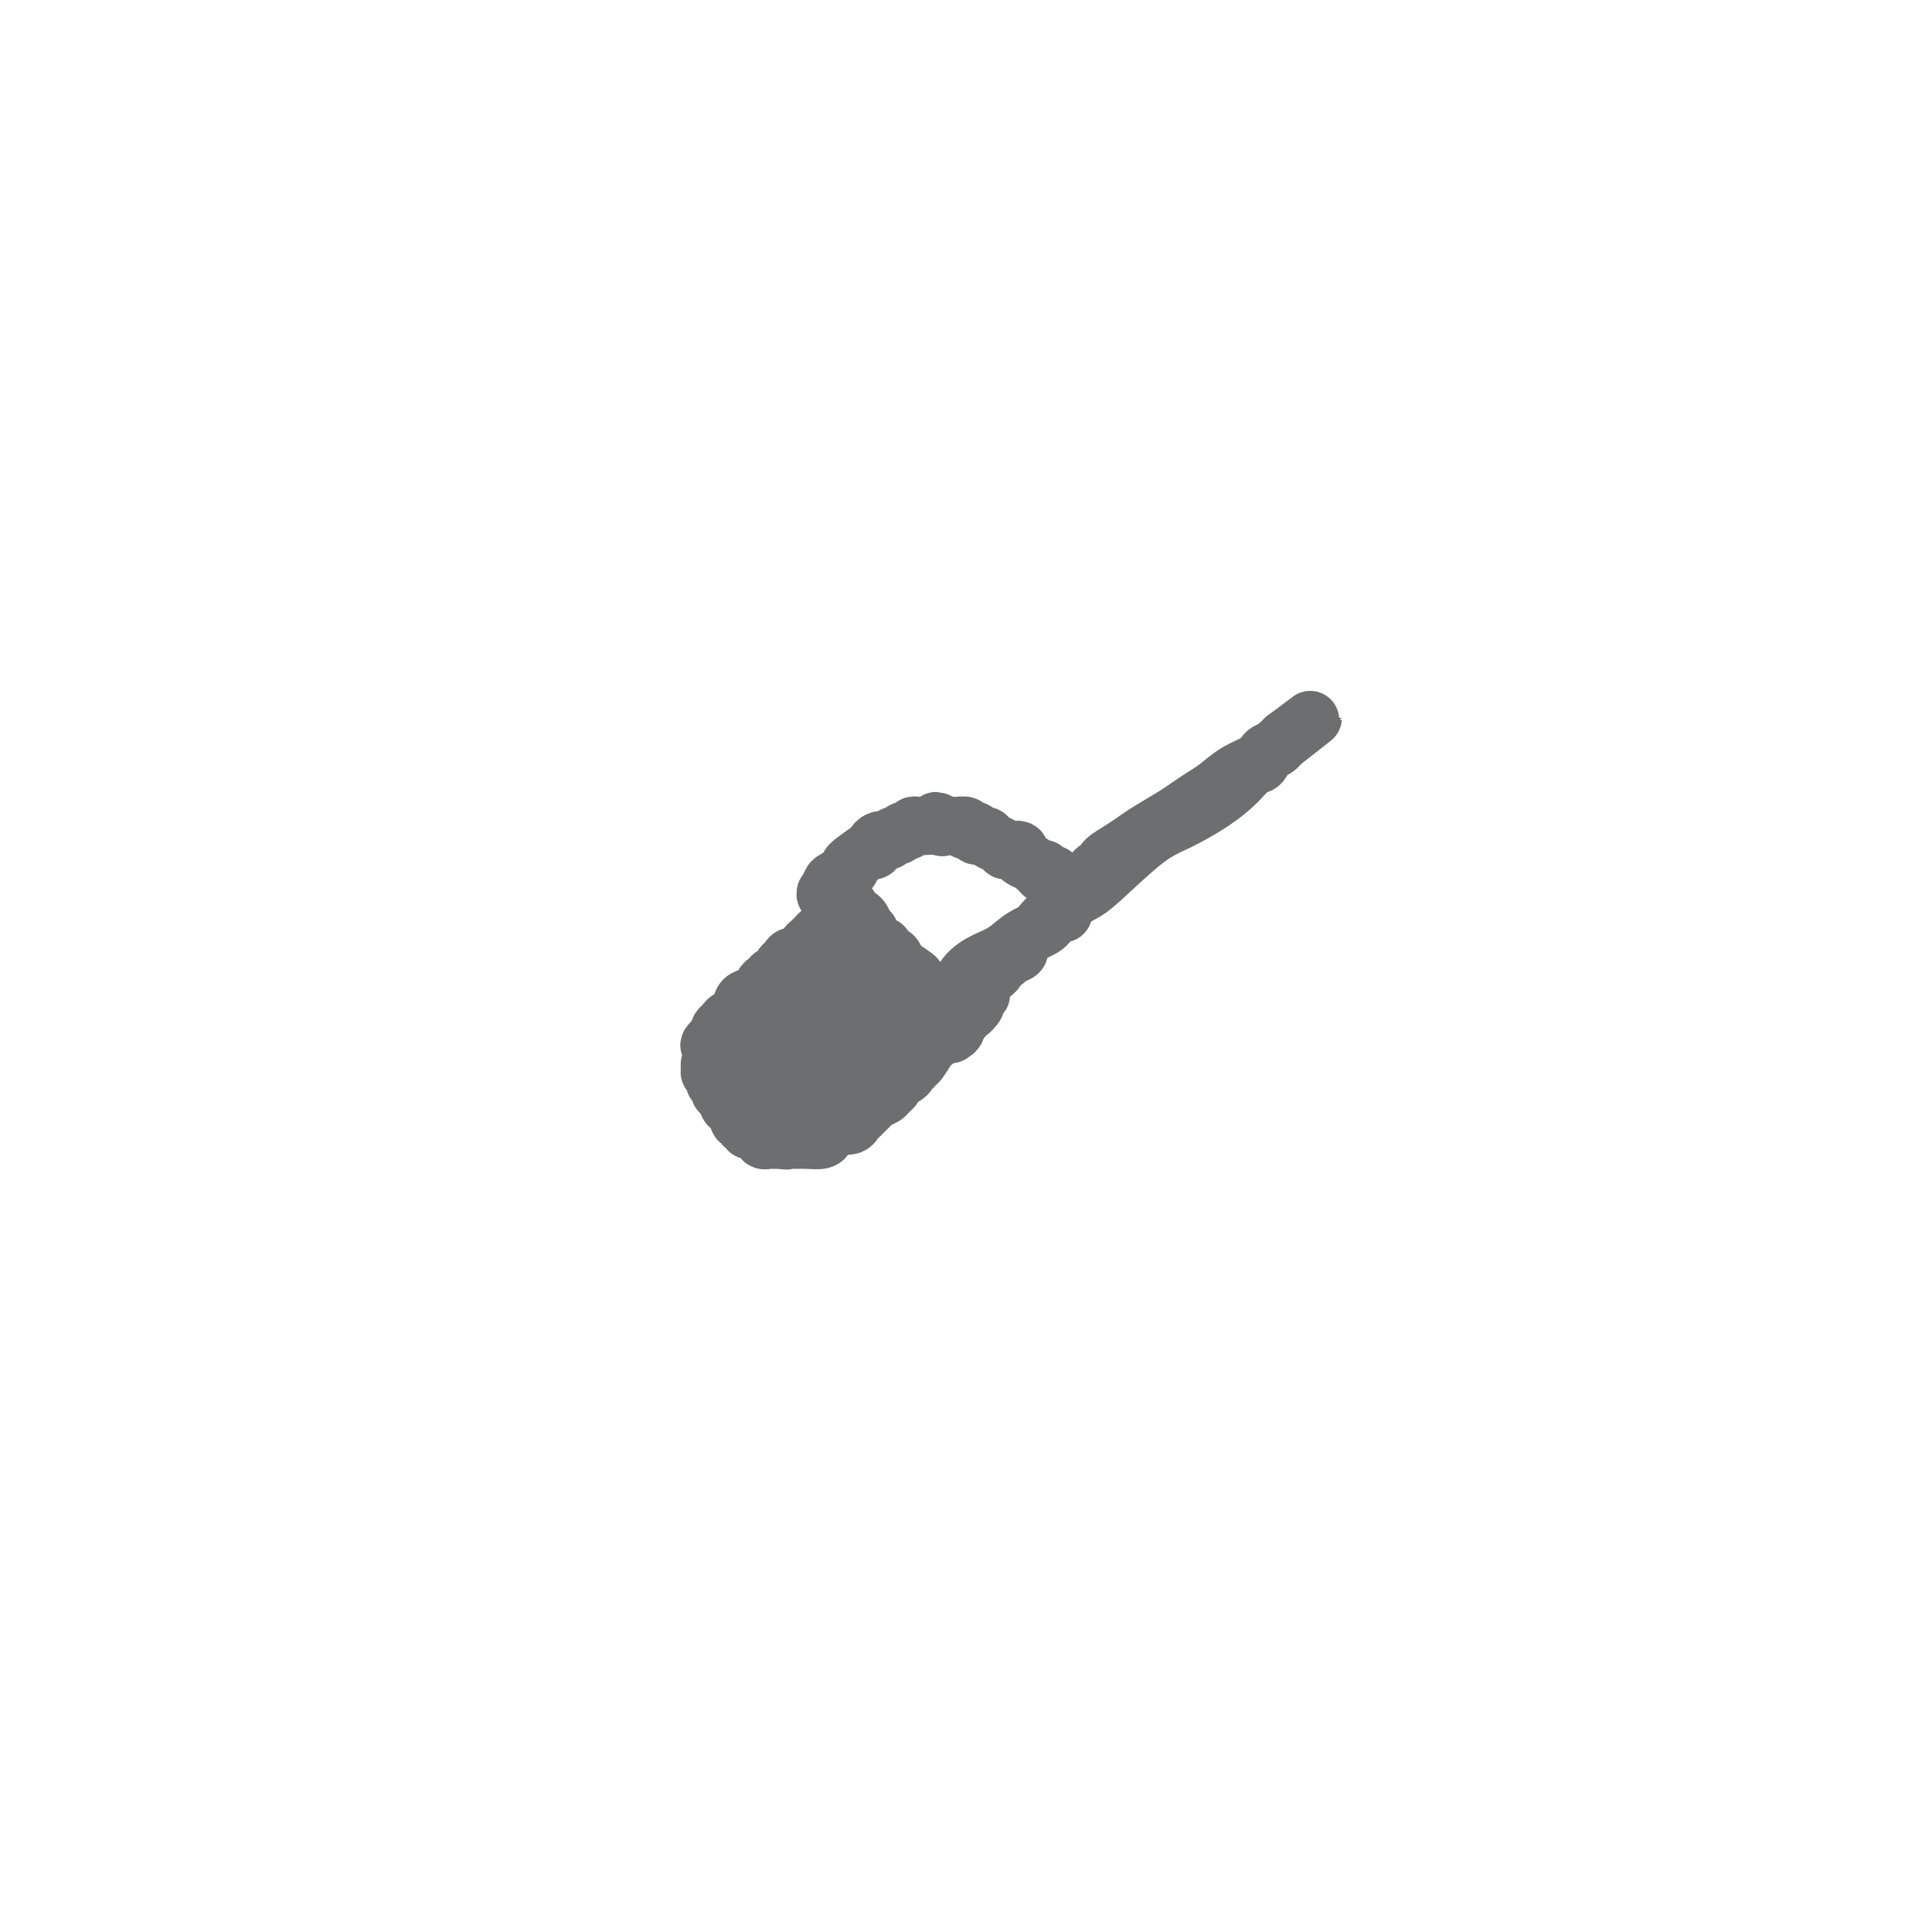 <svg viewBox='0 0 400 400' version='1.1' xmlns='http://www.w3.org/2000/svg' xmlns:xlink='http://www.w3.org/1999/xlink'><g fill='none' stroke='#6D6E70' stroke-width='12' stroke-linecap='round' stroke-linejoin='round'><path d='M192,209c0.297,0.006 0.594,0.011 1,0c0.406,-0.011 0.922,-0.040 1,0c0.078,0.040 -0.283,0.148 0,0c0.283,-0.148 1.208,-0.552 2,-1c0.792,-0.448 1.449,-0.939 2,-2c0.551,-1.061 0.995,-2.693 2,-4c1.005,-1.307 2.572,-2.290 4,-3c1.428,-0.710 2.716,-1.147 4,-2c1.284,-0.853 2.564,-2.122 4,-3c1.436,-0.878 3.027,-1.365 4,-2c0.973,-0.635 1.328,-1.416 2,-2c0.672,-0.584 1.662,-0.970 2,-1c0.338,-0.030 0.024,0.294 0,0c-0.024,-0.294 0.241,-1.208 1,-2c0.759,-0.792 2.011,-1.464 3,-2c0.989,-0.536 1.713,-0.937 4,-3c2.287,-2.063 6.135,-5.789 9,-8c2.865,-2.211 4.747,-2.906 7,-4c2.253,-1.094 4.879,-2.587 7,-4c2.121,-1.413 3.738,-2.745 5,-4c1.262,-1.255 2.171,-2.431 3,-3c0.829,-0.569 1.580,-0.530 2,-1c0.420,-0.470 0.509,-1.450 1,-2c0.491,-0.550 1.386,-0.669 2,-1c0.614,-0.331 0.949,-0.873 1,-1c0.051,-0.127 -0.182,0.162 0,0c0.182,-0.162 0.780,-0.774 1,-1c0.220,-0.226 0.063,-0.064 0,0c-0.063,0.064 -0.031,0.032 0,0'/><path d='M266,153c11.474,-8.658 3.161,-2.304 -1,1c-4.161,3.304 -4.168,3.557 -5,4c-0.832,0.443 -2.489,1.076 -4,2c-1.511,0.924 -2.877,2.138 -4,3c-1.123,0.862 -2.005,1.372 -3,2c-0.995,0.628 -2.103,1.375 -3,2c-0.897,0.625 -1.582,1.127 -3,2c-1.418,0.873 -3.568,2.117 -5,3c-1.432,0.883 -2.147,1.404 -3,2c-0.853,0.596 -1.843,1.268 -3,2c-1.157,0.732 -2.482,1.524 -3,2c-0.518,0.476 -0.231,0.638 0,1c0.231,0.362 0.406,0.926 0,1c-0.406,0.074 -1.393,-0.342 -2,0c-0.607,0.342 -0.834,1.443 -1,2c-0.166,0.557 -0.271,0.572 -1,1c-0.729,0.428 -2.080,1.269 -3,2c-0.920,0.731 -1.407,1.350 -2,2c-0.593,0.650 -1.292,1.330 -2,2c-0.708,0.670 -1.426,1.331 -2,2c-0.574,0.669 -1.004,1.346 -2,2c-0.996,0.654 -2.558,1.286 -3,2c-0.442,0.714 0.236,1.511 0,2c-0.236,0.489 -1.386,0.670 -2,1c-0.614,0.330 -0.690,0.810 -1,1c-0.310,0.190 -0.853,0.090 -1,0c-0.147,-0.090 0.101,-0.168 0,0c-0.101,0.168 -0.550,0.584 -1,1'/><path d='M206,200c-3.493,3.565 -0.725,1.476 0,1c0.725,-0.476 -0.594,0.660 -1,1c-0.406,0.340 0.102,-0.116 0,0c-0.102,0.116 -0.812,0.806 -1,1c-0.188,0.194 0.147,-0.106 0,0c-0.147,0.106 -0.776,0.620 -1,1c-0.224,0.380 -0.045,0.625 0,1c0.045,0.375 -0.046,0.878 0,1c0.046,0.122 0.229,-0.137 0,0c-0.229,0.137 -0.869,0.670 -1,1c-0.131,0.330 0.248,0.456 0,1c-0.248,0.544 -1.124,1.505 -2,2c-0.876,0.495 -1.751,0.522 -2,1c-0.249,0.478 0.129,1.406 0,2c-0.129,0.594 -0.766,0.852 -1,1c-0.234,0.148 -0.067,0.185 0,0c0.067,-0.185 0.033,-0.593 0,-1'/><path d='M197,213c-1.392,2.056 -0.373,0.695 0,0c0.373,-0.695 0.100,-0.726 0,-1c-0.100,-0.274 -0.027,-0.792 0,-1c0.027,-0.208 0.007,-0.107 0,0c-0.007,0.107 -0.002,0.221 0,0c0.002,-0.221 0.001,-0.777 0,-1c-0.001,-0.223 -0.000,-0.111 0,0'/><path d='M220,184c-0.021,-0.417 -0.042,-0.834 0,-1c0.042,-0.166 0.147,-0.082 0,0c-0.147,0.082 -0.547,0.162 -1,0c-0.453,-0.162 -0.958,-0.565 -1,-1c-0.042,-0.435 0.378,-0.900 0,-1c-0.378,-0.100 -1.553,0.166 -2,0c-0.447,-0.166 -0.165,-0.766 0,-1c0.165,-0.234 0.212,-0.104 0,0c-0.212,0.104 -0.682,0.182 -1,0c-0.318,-0.182 -0.484,-0.623 -1,-1c-0.516,-0.377 -1.381,-0.689 -2,-1c-0.619,-0.311 -0.991,-0.622 -1,-1c-0.009,-0.378 0.344,-0.822 0,-1c-0.344,-0.178 -1.386,-0.090 -2,0c-0.614,0.090 -0.800,0.183 -1,0c-0.200,-0.183 -0.416,-0.642 -1,-1c-0.584,-0.358 -1.538,-0.617 -2,-1c-0.462,-0.383 -0.433,-0.891 -1,-1c-0.567,-0.109 -1.729,0.181 -2,0c-0.271,-0.181 0.349,-0.833 0,-1c-0.349,-0.167 -1.668,0.151 -2,0c-0.332,-0.151 0.323,-0.773 0,-1c-0.323,-0.227 -1.626,-0.061 -2,0c-0.374,0.061 0.179,0.017 0,0c-0.179,-0.017 -1.089,-0.009 -2,0'/><path d='M196,171c-3.903,-2.011 -1.662,-0.540 -1,0c0.662,0.540 -0.256,0.149 -1,0c-0.744,-0.149 -1.312,-0.055 -2,0c-0.688,0.055 -1.494,0.071 -2,0c-0.506,-0.071 -0.713,-0.230 -1,0c-0.287,0.230 -0.654,0.850 -1,1c-0.346,0.150 -0.670,-0.170 -1,0c-0.330,0.170 -0.665,0.829 -1,1c-0.335,0.171 -0.668,-0.148 -1,0c-0.332,0.148 -0.662,0.761 -1,1c-0.338,0.239 -0.684,0.103 -1,0c-0.316,-0.103 -0.602,-0.174 -1,0c-0.398,0.174 -0.907,0.593 -1,1c-0.093,0.407 0.230,0.801 0,1c-0.230,0.199 -1.015,0.204 -1,0c0.015,-0.204 0.828,-0.617 0,0c-0.828,0.617 -3.298,2.264 -4,3c-0.702,0.736 0.362,0.562 0,1c-0.362,0.438 -2.150,1.489 -3,2c-0.850,0.511 -0.760,0.481 -1,1c-0.240,0.519 -0.808,1.588 -1,2c-0.192,0.412 -0.006,0.166 0,0c0.006,-0.166 -0.166,-0.252 0,0c0.166,0.252 0.670,0.841 1,1c0.330,0.159 0.486,-0.112 1,0c0.514,0.112 1.385,0.607 2,1c0.615,0.393 0.973,0.683 1,1c0.027,0.317 -0.278,0.662 0,1c0.278,0.338 1.139,0.669 2,1'/><path d='M178,190c1.041,0.877 0.142,0.569 0,1c-0.142,0.431 0.473,1.602 1,2c0.527,0.398 0.967,0.024 1,0c0.033,-0.024 -0.342,0.303 0,1c0.342,0.697 1.401,1.763 2,2c0.599,0.237 0.737,-0.354 1,0c0.263,0.354 0.652,1.654 1,2c0.348,0.346 0.656,-0.260 1,0c0.344,0.260 0.725,1.387 1,2c0.275,0.613 0.445,0.712 1,1c0.555,0.288 1.497,0.763 2,1c0.503,0.237 0.568,0.234 1,1c0.432,0.766 1.233,2.300 2,3c0.767,0.700 1.502,0.566 2,1c0.498,0.434 0.760,1.437 1,2c0.240,0.563 0.458,0.687 1,1c0.542,0.313 1.410,0.817 2,1c0.590,0.183 0.903,0.047 1,0c0.097,-0.047 -0.023,-0.005 0,0c0.023,0.005 0.188,-0.026 0,0c-0.188,0.026 -0.731,0.110 -1,0c-0.269,-0.110 -0.265,-0.414 -1,-1c-0.735,-0.586 -2.210,-1.453 -3,-2c-0.790,-0.547 -0.895,-0.773 -1,-1'/><path d='M193,207c-1.512,-1.663 -2.791,-3.822 -4,-5c-1.209,-1.178 -2.348,-1.376 -3,-2c-0.652,-0.624 -0.819,-1.674 -1,-2c-0.181,-0.326 -0.378,0.071 -1,0c-0.622,-0.071 -1.669,-0.610 -2,-1c-0.331,-0.390 0.055,-0.630 0,-1c-0.055,-0.370 -0.550,-0.870 -1,-1c-0.450,-0.130 -0.855,0.111 -1,0c-0.145,-0.111 -0.031,-0.572 0,-1c0.031,-0.428 -0.020,-0.821 0,-1c0.020,-0.179 0.110,-0.143 0,0c-0.110,0.143 -0.422,0.392 -1,0c-0.578,-0.392 -1.423,-1.425 -2,-2c-0.577,-0.575 -0.886,-0.693 -1,-1c-0.114,-0.307 -0.033,-0.802 0,-1c0.033,-0.198 0.016,-0.099 0,0'/><path d='M176,189c0.059,-0.089 0.118,-0.177 0,0c-0.118,0.177 -0.412,0.620 -1,1c-0.588,0.380 -1.471,0.697 -2,1c-0.529,0.303 -0.705,0.591 -1,1c-0.295,0.409 -0.708,0.941 -1,1c-0.292,0.059 -0.463,-0.353 -1,0c-0.537,0.353 -1.439,1.471 -2,2c-0.561,0.529 -0.781,0.471 -1,1c-0.219,0.529 -0.436,1.647 -1,2c-0.564,0.353 -1.475,-0.059 -2,0c-0.525,0.059 -0.666,0.589 -1,1c-0.334,0.411 -0.863,0.702 -1,1c-0.137,0.298 0.117,0.604 0,1c-0.117,0.396 -0.607,0.884 -1,1c-0.393,0.116 -0.691,-0.140 -1,0c-0.309,0.140 -0.631,0.675 -1,1c-0.369,0.325 -0.785,0.440 -1,1c-0.215,0.560 -0.228,1.565 -1,2c-0.772,0.435 -2.302,0.302 -3,1c-0.698,0.698 -0.566,2.229 -1,3c-0.434,0.771 -1.436,0.784 -2,1c-0.564,0.216 -0.690,0.635 -1,1c-0.310,0.365 -0.803,0.676 -1,1c-0.197,0.324 -0.099,0.662 0,1'/><path d='M149,214c-4.193,4.125 -1.175,1.936 0,1c1.175,-0.936 0.507,-0.621 0,0c-0.507,0.621 -0.854,1.548 -1,2c-0.146,0.452 -0.093,0.431 0,1c0.093,0.569 0.225,1.730 0,2c-0.225,0.270 -0.808,-0.349 -1,0c-0.192,0.349 0.005,1.666 0,2c-0.005,0.334 -0.212,-0.313 0,0c0.212,0.313 0.844,1.588 1,2c0.156,0.412 -0.166,-0.039 0,0c0.166,0.039 0.818,0.568 1,1c0.182,0.432 -0.106,0.768 0,1c0.106,0.232 0.607,0.358 1,1c0.393,0.642 0.679,1.798 1,2c0.321,0.202 0.679,-0.549 1,0c0.321,0.549 0.607,2.400 1,3c0.393,0.600 0.893,-0.050 1,0c0.107,0.050 -0.179,0.802 0,1c0.179,0.198 0.822,-0.157 1,0c0.178,0.157 -0.110,0.827 0,1c0.110,0.173 0.618,-0.151 1,0c0.382,0.151 0.637,0.776 1,1c0.363,0.224 0.833,0.046 1,0c0.167,-0.046 0.030,0.040 0,0c-0.030,-0.040 0.048,-0.207 0,0c-0.048,0.207 -0.220,0.788 0,1c0.220,0.212 0.832,0.057 1,0c0.168,-0.057 -0.110,-0.015 0,0c0.110,0.015 0.606,0.004 1,0c0.394,-0.004 0.684,-0.001 1,0c0.316,0.001 0.658,0.001 1,0'/><path d='M162,236c1.209,0.308 0.730,0.080 1,0c0.270,-0.080 1.289,-0.010 2,0c0.711,0.010 1.113,-0.039 2,0c0.887,0.039 2.260,0.168 3,0c0.740,-0.168 0.846,-0.633 1,-1c0.154,-0.367 0.356,-0.638 1,-1c0.644,-0.362 1.729,-0.817 2,-1c0.271,-0.183 -0.274,-0.095 0,0c0.274,0.095 1.365,0.198 2,0c0.635,-0.198 0.813,-0.697 1,-1c0.187,-0.303 0.383,-0.410 1,-1c0.617,-0.590 1.657,-1.664 2,-2c0.343,-0.336 -0.009,0.065 0,0c0.009,-0.065 0.381,-0.596 1,-1c0.619,-0.404 1.485,-0.682 2,-1c0.515,-0.318 0.680,-0.677 1,-1c0.320,-0.323 0.794,-0.611 1,-1c0.206,-0.389 0.145,-0.879 0,-1c-0.145,-0.121 -0.375,0.126 0,0c0.375,-0.126 1.354,-0.626 2,-1c0.646,-0.374 0.957,-0.623 1,-1c0.043,-0.377 -0.183,-0.883 0,-1c0.183,-0.117 0.774,0.154 1,0c0.226,-0.154 0.088,-0.734 0,-1c-0.088,-0.266 -0.126,-0.218 0,0c0.126,0.218 0.414,0.605 1,0c0.586,-0.605 1.469,-2.204 2,-3c0.531,-0.796 0.709,-0.791 1,-1c0.291,-0.209 0.694,-0.633 1,-1c0.306,-0.367 0.516,-0.676 1,-1c0.484,-0.324 1.242,-0.662 2,-1'/><path d='M197,213c3.479,-3.258 1.675,-1.402 1,-1c-0.675,0.402 -0.223,-0.648 0,-1c0.223,-0.352 0.215,-0.005 0,0c-0.215,0.005 -0.638,-0.333 -1,0c-0.362,0.333 -0.662,1.335 -2,2c-1.338,0.665 -3.714,0.991 -6,2c-2.286,1.009 -4.483,2.700 -7,4c-2.517,1.300 -5.355,2.207 -9,3c-3.645,0.793 -8.096,1.471 -10,2c-1.904,0.529 -1.262,0.909 -1,1c0.262,0.091 0.143,-0.107 0,0c-0.143,0.107 -0.308,0.520 0,0c0.308,-0.520 1.091,-1.974 2,-3c0.909,-1.026 1.945,-1.626 3,-3c1.055,-1.374 2.128,-3.523 3,-5c0.872,-1.477 1.542,-2.282 2,-3c0.458,-0.718 0.702,-1.348 1,-2c0.298,-0.652 0.649,-1.326 1,-2'/><path d='M174,207c1.915,-2.636 1.202,-0.727 1,0c-0.202,0.727 0.107,0.272 0,0c-0.107,-0.272 -0.631,-0.362 -1,0c-0.369,0.362 -0.582,1.175 -1,2c-0.418,0.825 -1.040,1.661 -2,3c-0.960,1.339 -2.257,3.182 -3,4c-0.743,0.818 -0.932,0.611 -1,1c-0.068,0.389 -0.017,1.372 0,2c0.017,0.628 -0.002,0.900 0,1c0.002,0.100 0.025,0.029 0,0c-0.025,-0.029 -0.099,-0.016 0,0c0.099,0.016 0.370,0.036 1,0c0.630,-0.036 1.619,-0.128 2,-1c0.381,-0.872 0.155,-2.524 0,-4c-0.155,-1.476 -0.238,-2.776 0,-4c0.238,-1.224 0.797,-2.373 1,-3c0.203,-0.627 0.052,-0.732 0,-1c-0.052,-0.268 -0.003,-0.699 0,-1c0.003,-0.301 -0.039,-0.474 0,-1c0.039,-0.526 0.160,-1.406 0,-2c-0.160,-0.594 -0.599,-0.901 -1,-1c-0.401,-0.099 -0.762,0.012 -1,0c-0.238,-0.012 -0.354,-0.146 -1,0c-0.646,0.146 -1.823,0.573 -3,1'/><path d='M165,203c-1.721,0.937 -3.523,2.780 -5,4c-1.477,1.220 -2.628,1.818 -4,3c-1.372,1.182 -2.965,2.950 -4,4c-1.035,1.050 -1.512,1.383 -2,2c-0.488,0.617 -0.989,1.517 -1,2c-0.011,0.483 0.467,0.549 1,1c0.533,0.451 1.122,1.287 2,2c0.878,0.713 2.044,1.305 3,2c0.956,0.695 1.700,1.495 3,2c1.300,0.505 3.154,0.716 5,1c1.846,0.284 3.682,0.642 6,1c2.318,0.358 5.118,0.716 7,1c1.882,0.284 2.846,0.495 4,0c1.154,-0.495 2.497,-1.695 3,-2c0.503,-0.305 0.166,0.287 0,0c-0.166,-0.287 -0.161,-1.452 0,-2c0.161,-0.548 0.479,-0.479 0,-1c-0.479,-0.521 -1.753,-1.630 -3,-3c-1.247,-1.370 -2.467,-3.000 -3,-4c-0.533,-1.000 -0.380,-1.371 -1,-2c-0.620,-0.629 -2.012,-1.514 -3,-2c-0.988,-0.486 -1.573,-0.571 -2,-1c-0.427,-0.429 -0.695,-1.203 -1,-2c-0.305,-0.797 -0.648,-1.617 -1,-2c-0.352,-0.383 -0.713,-0.330 -1,0c-0.287,0.330 -0.500,0.935 -1,2c-0.500,1.065 -1.286,2.590 -2,4c-0.714,1.410 -1.357,2.705 -2,4'/><path d='M163,217c-0.881,2.278 -0.584,2.975 -1,4c-0.416,1.025 -1.544,2.380 -2,3c-0.456,0.620 -0.240,0.504 0,1c0.240,0.496 0.506,1.602 1,2c0.494,0.398 1.218,0.087 3,0c1.782,-0.087 4.623,0.051 7,0c2.377,-0.051 4.291,-0.290 6,-1c1.709,-0.710 3.213,-1.892 5,-3c1.787,-1.108 3.855,-2.143 5,-3c1.145,-0.857 1.365,-1.536 2,-2c0.635,-0.464 1.684,-0.713 2,-1c0.316,-0.287 -0.100,-0.612 0,-1c0.100,-0.388 0.717,-0.839 1,-1c0.283,-0.161 0.230,-0.032 0,0c-0.230,0.032 -0.639,-0.033 -1,0c-0.361,0.033 -0.674,0.163 -1,0c-0.326,-0.163 -0.666,-0.618 -1,-1c-0.334,-0.382 -0.664,-0.690 -1,-1c-0.336,-0.310 -0.678,-0.623 -1,-1c-0.322,-0.377 -0.622,-0.819 -1,-1c-0.378,-0.181 -0.833,-0.100 -1,0c-0.167,0.100 -0.045,0.219 0,0c0.045,-0.219 0.013,-0.777 0,-1c-0.013,-0.223 -0.006,-0.112 0,0'/><path d='M185,210c-1.351,-1.102 -1.729,-0.858 -2,-1c-0.271,-0.142 -0.436,-0.672 -1,-1c-0.564,-0.328 -1.527,-0.456 -2,-1c-0.473,-0.544 -0.456,-1.505 -1,-2c-0.544,-0.495 -1.649,-0.525 -2,-1c-0.351,-0.475 0.050,-1.396 0,-2c-0.050,-0.604 -0.552,-0.891 -1,-1c-0.448,-0.109 -0.842,-0.041 -1,0c-0.158,0.041 -0.080,0.056 0,0c0.080,-0.056 0.163,-0.184 0,0c-0.163,0.184 -0.573,0.679 -1,1c-0.427,0.321 -0.871,0.468 -1,1c-0.129,0.532 0.057,1.449 0,2c-0.057,0.551 -0.355,0.735 0,1c0.355,0.265 1.365,0.610 2,1c0.635,0.390 0.896,0.826 1,1c0.104,0.174 0.052,0.087 0,0'/></g>
</svg>